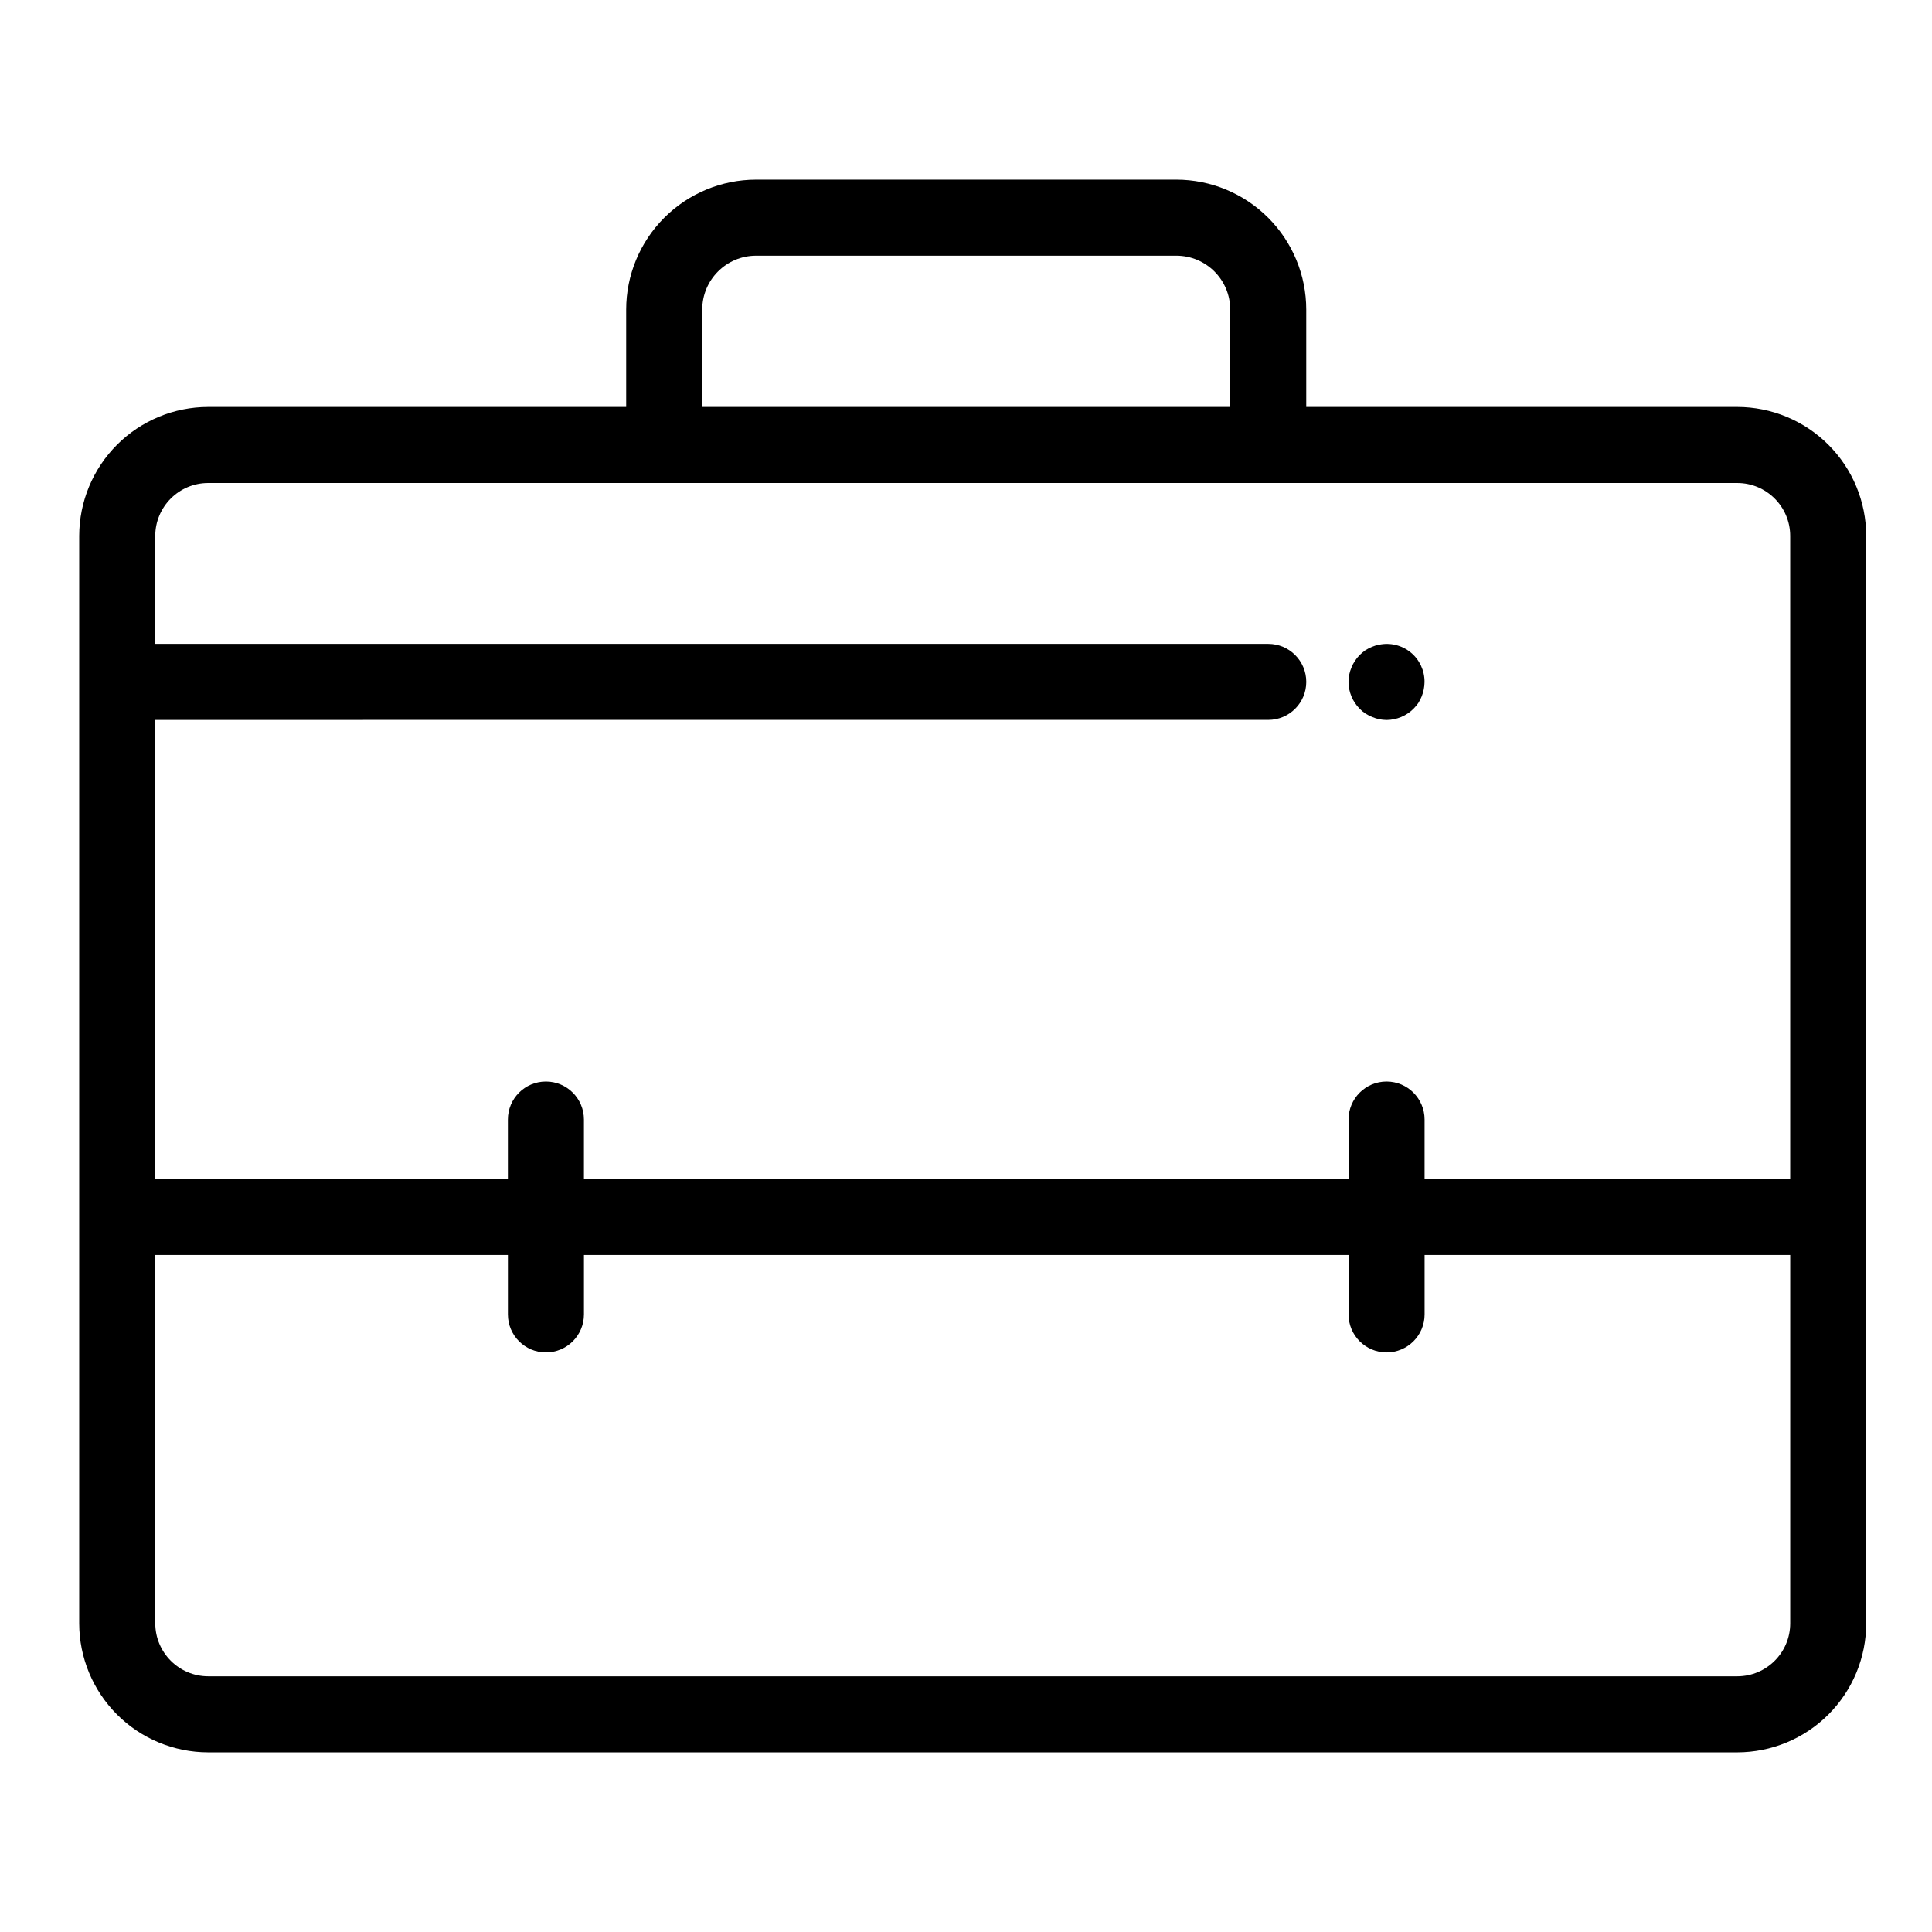 <?xml version="1.0" encoding="UTF-8"?>
<!-- Uploaded to: ICON Repo, www.iconrepo.com, Generator: ICON Repo Mixer Tools -->
<svg fill="#000000" width="800px" height="800px" version="1.1" viewBox="144 144 512 512" xmlns="http://www.w3.org/2000/svg">
 <g>
  <path d="m604.4 251.85h-114.23v-25.824c-0.008-9.125-3.637-17.871-10.09-24.324-6.453-6.453-15.203-10.082-24.328-10.094h-111.39c-9.125 0.012-17.875 3.641-24.328 10.094-6.449 6.453-10.082 15.199-10.09 24.324v25.824h-110.78c-9.059 0.012-17.746 3.613-24.152 10.02-6.406 6.41-10.012 15.094-10.023 24.156v288.19c0.012 9.059 3.617 17.746 10.023 24.152s15.094 10.012 24.152 10.02h405.23c9.059-0.008 17.746-3.613 24.152-10.02s10.012-15.094 10.02-24.152v-288.19c-0.008-9.062-3.613-17.746-10.02-24.156-6.406-6.406-15.094-10.008-24.152-10.02zm-274.3-25.824c0.008-7.875 6.391-14.258 14.266-14.266h111.39c7.875 0.008 14.258 6.391 14.266 14.266v25.824h-139.92zm-130.93 45.977h405.23c7.738 0.008 14.012 6.281 14.02 14.023v170.41h-96.891v-15.742c0-5.566-4.512-10.078-10.078-10.078-5.562 0-10.074 4.512-10.074 10.078v15.742h-202.63v-15.742c0-5.566-4.512-10.078-10.078-10.078-5.562 0-10.074 4.512-10.074 10.078v15.742h-93.453v-121.65l294.96-0.004c5.566 0 10.074-4.512 10.074-10.074 0-5.566-4.508-10.078-10.074-10.078h-294.96v-28.605c0.012-7.742 6.285-14.016 14.023-14.023zm405.23 316.23h-405.23c-7.738-0.008-14.012-6.281-14.023-14.02v-97.625h93.453v15.742c0 5.566 4.512 10.078 10.074 10.078 5.566 0 10.078-4.512 10.078-10.078v-15.742h202.63v15.742c0 5.566 4.512 10.078 10.074 10.078 5.566 0 10.078-4.512 10.078-10.078v-15.742h96.891v97.625c-0.008 7.738-6.281 14.012-14.02 14.02z"/>
  <path d="m505.85 333.09c1.121 0.699 2.344 1.207 3.629 1.516 0.648 0.117 1.305 0.184 1.961 0.199 2.684-0.016 5.254-1.082 7.156-2.973 0.461-0.469 0.883-0.977 1.262-1.512 0.352-0.559 0.652-1.148 0.906-1.762 0.484-1.219 0.742-2.516 0.754-3.828 0.027-3.027-1.316-5.902-3.656-7.824-2.336-1.918-5.422-2.672-8.383-2.055-0.641 0.109-1.27 0.297-1.863 0.559-0.613 0.25-1.203 0.551-1.766 0.902-0.535 0.383-1.039 0.801-1.512 1.262-0.473 0.473-0.895 0.996-1.258 1.562-0.363 0.535-0.668 1.109-0.906 1.715-0.531 1.223-0.809 2.543-0.809 3.879 0.027 2.664 1.094 5.215 2.973 7.102 0.457 0.473 0.965 0.895 1.512 1.258z"/>
 </g>
</svg>